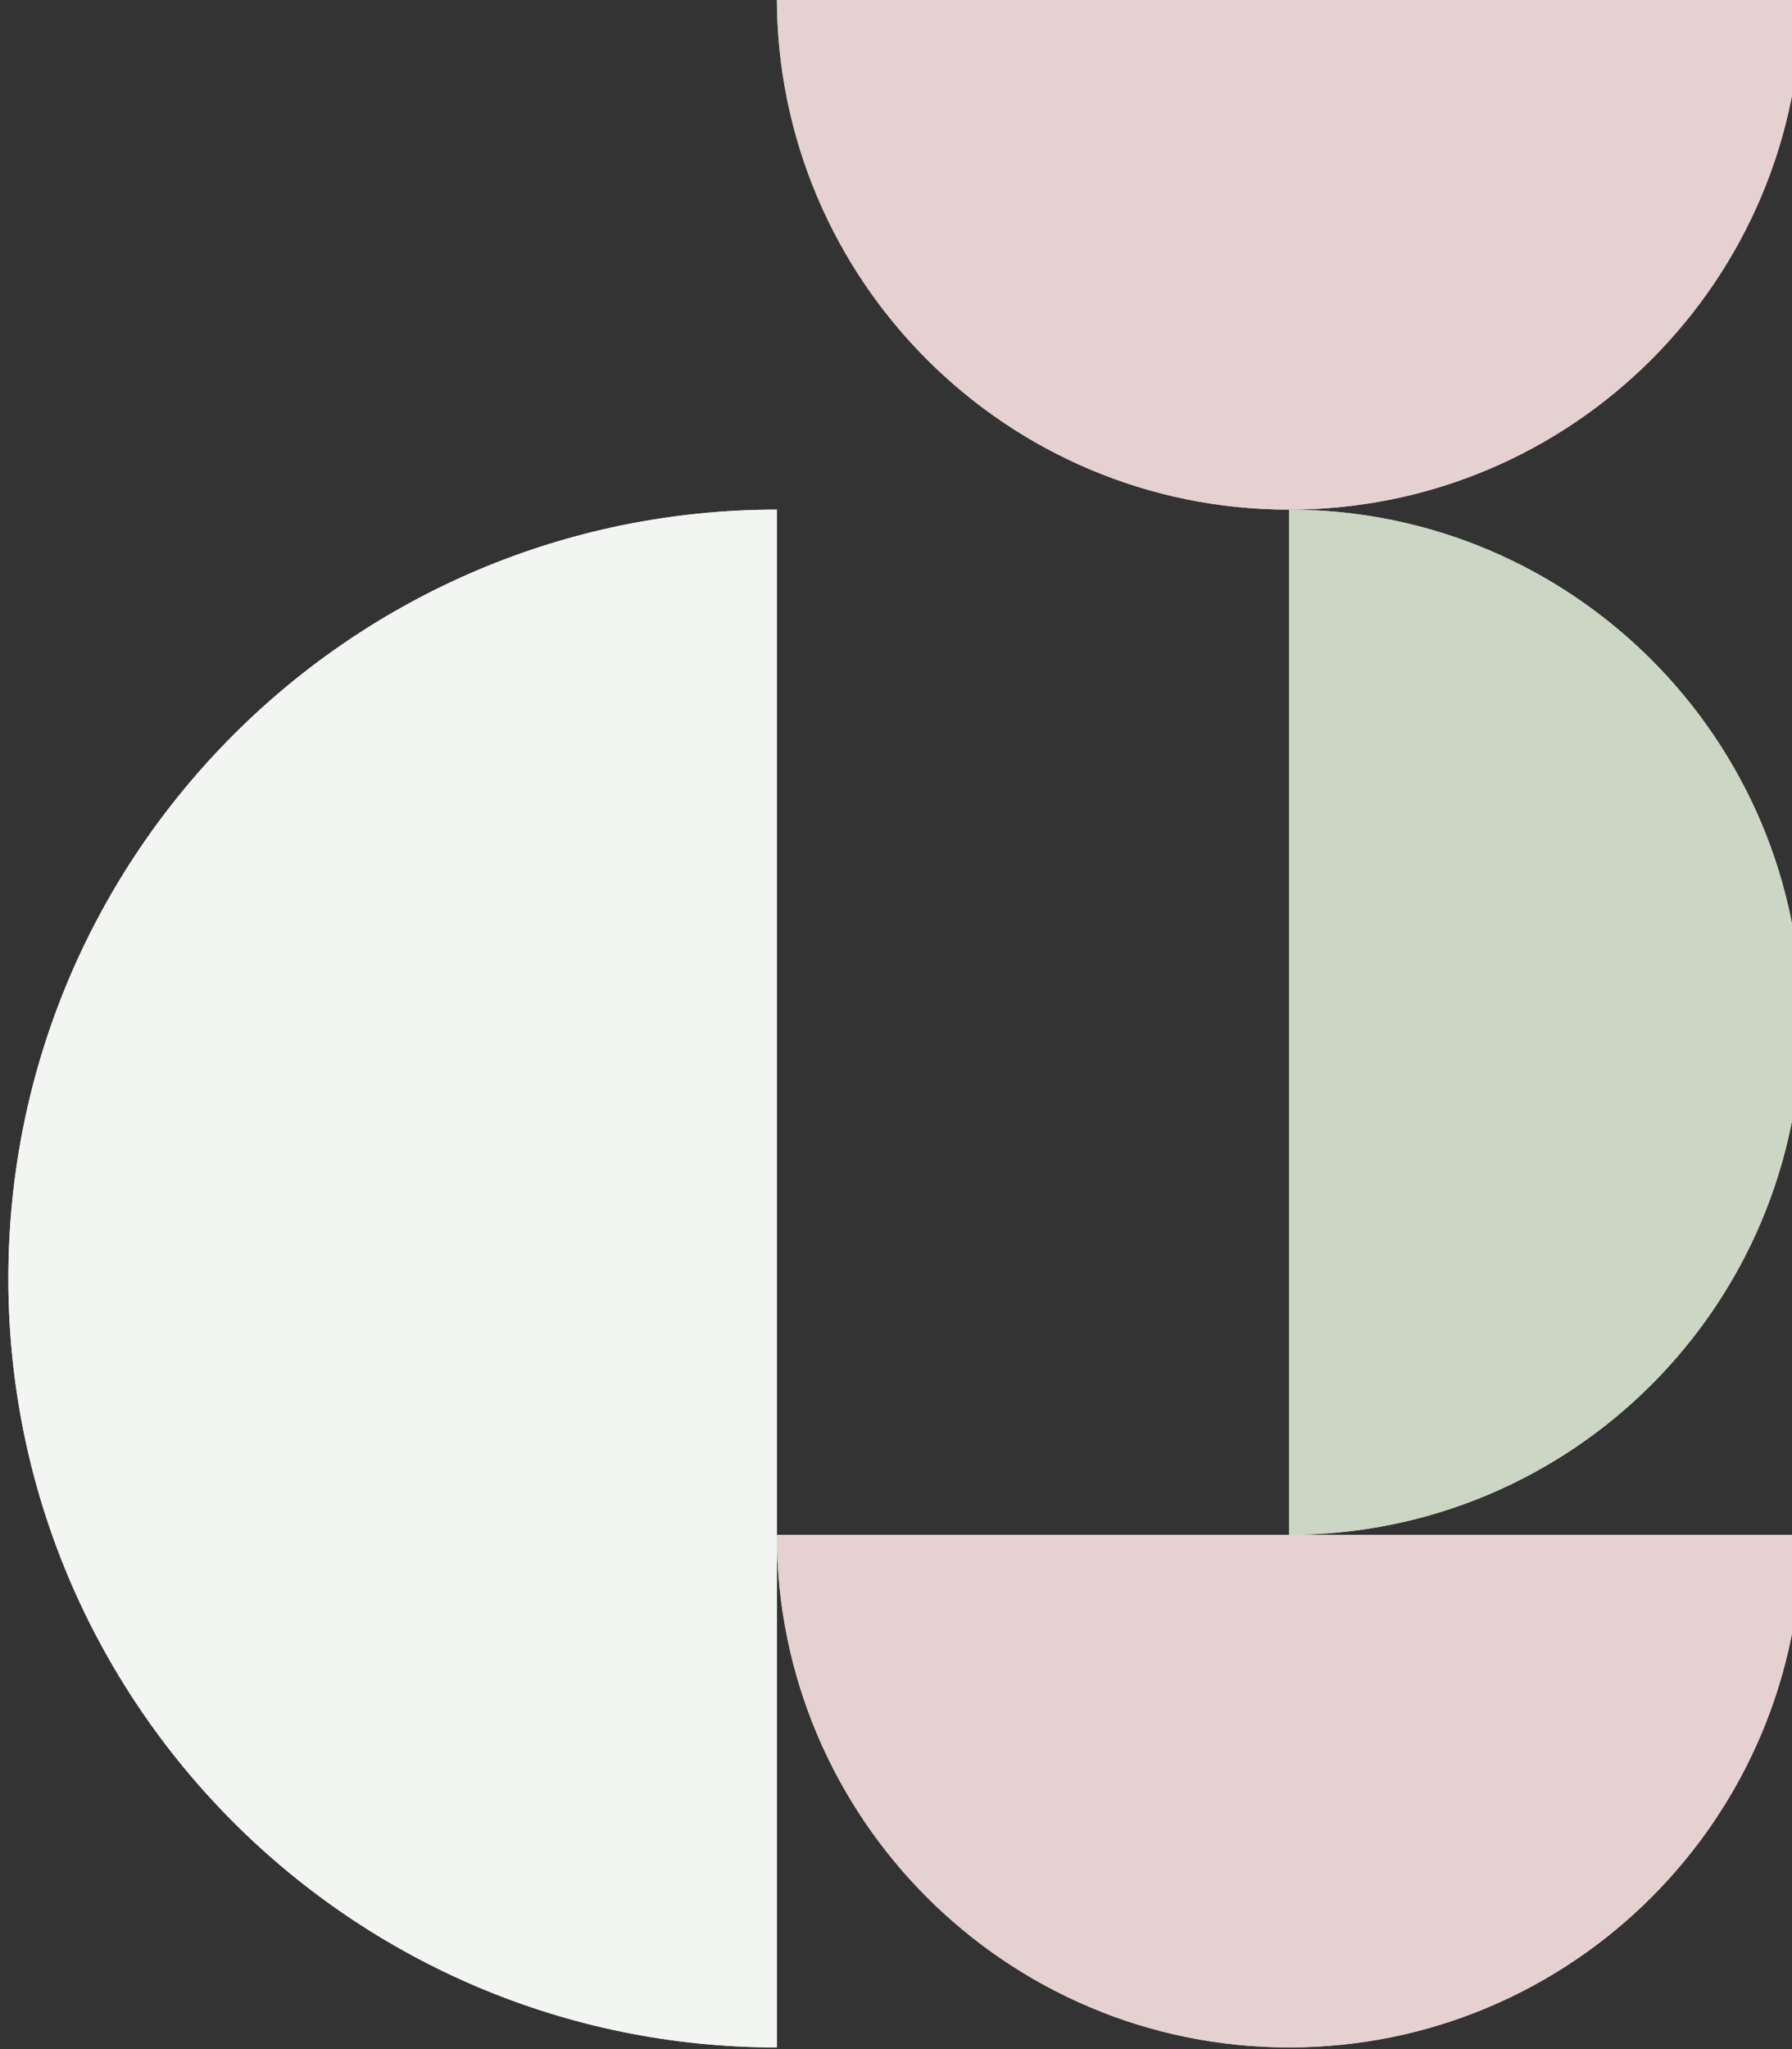 <?xml version="1.0" encoding="UTF-8" standalone="no"?>
<!-- Created with Inkscape (http://www.inkscape.org/) -->

<svg
   width="24.892mm"
   height="28.448mm"
   viewBox="0 0 24.892 28.448"
   version="1.1"
   id="svg5"
   xml:space="preserve"
   xmlns:inkscape="http://www.inkscape.org/namespaces/inkscape"
   xmlns:sodipodi="http://sodipodi.sourceforge.net/DTD/sodipodi-0.dtd"
   xmlns="http://www.w3.org/2000/svg"
   xmlns:svg="http://www.w3.org/2000/svg"><rect x="0" y="0" width="24.892" height="28.448" fill="#333333" stroke="none"/><sodipodi:namedview
     id="namedview7"
     pagecolor="#ffffff"
     bordercolor="#000000"
     borderopacity="0.25"
     inkscape:showpageshadow="2"
     inkscape:pageopacity="0.0"
     inkscape:pagecheckerboard="0"
     inkscape:deskcolor="#d1d1d1"
     inkscape:document-units="mm"
     showgrid="false" /><defs
     id="defs2"><clipPath
       clipPathUnits="userSpaceOnUse"
       id="clipPath1021"><path
         d="M 0,595.276 H 841.89 V 0 H 0 Z"
         id="path1019" /></clipPath></defs><g
     id="g1017"
     clip-path="url(#clipPath1021)"
     transform="matrix(0.353,0,0,-0.353,-183.866,65.41)"><path
       d="m 201.724,317.798 h 40.32 v -20.16 h -40.32 z"
       style="fill:#e3c6c6;fill-opacity:1;fill-rule:nonzero;stroke:none"
       id="path1023" /><path
       d="m 302.524,337.958 h 40.32 v -40.32 h -40.32 z"
       style="fill:#cbd6c4;fill-opacity:1;fill-rule:nonzero;stroke:none"
       id="path1025" /><path
       d="m 282.364,398.438 h 20.16 v -40.32 h -20.16 z"
       style="fill:#e3c6c6;fill-opacity:1;fill-rule:nonzero;stroke:none"
       id="path1027" /><g
       id="g1029"
       transform="translate(363.005,378.278)"><path
         d="m 0,0 c -11.134,0 -20.16,9.026 -20.16,20.16 0,11.134 9.026,20.16 20.16,20.16 11.134,0 20.16,-9.026 20.16,-20.16 C 20.16,9.026 11.134,0 0,0"
         style="fill:#cbd6c4;fill-opacity:1;fill-rule:nonzero;stroke:none"
         id="path1031" /></g><g
       id="g1033"
       transform="translate(383.164,418.598)"><path
         d="M 0,0 C 0,11.134 -9.026,20.16 -20.16,20.16 -31.294,20.16 -40.32,11.134 -40.32,0 Z"
         style="fill:#e3c6c6;fill-opacity:1;fill-rule:nonzero;stroke:none"
         id="path1035" /></g><g
       id="g1037"
       transform="translate(383.164,297.638)"><path
         d="M 0,0 C 0,11.134 -9.026,20.16 -20.16,20.16 -31.294,20.16 -40.32,11.134 -40.32,0 Z"
         style="fill:#e3c6c6;fill-opacity:1;fill-rule:nonzero;stroke:none"
         id="path1039" /></g><path
       d="m 302.649,418.722 h 40.32 v -20.16 h -40.32 z"
       style="fill:#b3c5cb;fill-opacity:1;fill-rule:nonzero;stroke:none"
       id="path1041" /><g
       id="g1043"
       transform="translate(322.809,337.833)"><path
         d="m 0,0 c -11.134,0 -20.16,9.026 -20.16,20.16 0,11.134 9.026,20.16 20.16,20.16 11.134,0 20.16,-9.026 20.16,-20.16 C 20.16,9.026 11.134,0 0,0"
         style="fill:#a38d8f;fill-opacity:1;fill-rule:nonzero;stroke:none"
         id="path1045" /></g><g
       id="g1047"
       transform="translate(342.844,378.278)"><path
         d="M 0,0 C 0,11.134 -9.026,20.16 -20.16,20.16 -31.294,20.16 -40.32,11.134 -40.32,0 Z"
         style="fill:#e3c6c6;fill-opacity:1;fill-rule:nonzero;stroke:none"
         id="path1049" /></g><path
       d="m 141.12,297.513 h -20.16 v 40.32 h 20.16 z"
       style="fill:#b3c5cb;fill-opacity:1;fill-rule:nonzero;stroke:none"
       id="path1051" /><g
       id="g1053"
       transform="translate(201.849,317.673)"><path
         d="m 0,0 c 0,-11.134 -9.026,-20.16 -20.16,-20.16 -11.134,0 -20.16,9.026 -20.16,20.16 0,11.134 9.026,20.16 20.16,20.16 C -9.026,20.16 0,11.134 0,0"
         style="fill:#a38d8f;fill-opacity:1;fill-rule:nonzero;stroke:none"
         id="path1055" /></g><g
       id="g1057"
       transform="translate(161.405,337.709)"><path
         d="m 0,0 c -11.134,0 -20.16,-9.026 -20.16,-20.16 0,-11.134 9.026,-20.16 20.16,-20.16 z"
         style="fill:#e3c6c6;fill-opacity:1;fill-rule:nonzero;stroke:none"
         id="path1059" /></g><path
       d="m 0.498,277.478 h 40.32 v -20.16 H 0.498 Z"
       style="fill:#b3c5cb;fill-opacity:1;fill-rule:nonzero;stroke:none"
       id="path1061" /><g
       id="g1063"
       transform="translate(20.658,196.589)"><path
         d="m 0,0 c -11.134,0 -20.16,9.026 -20.16,20.16 0,11.134 9.026,20.16 20.16,20.16 11.134,0 20.16,-9.026 20.16,-20.16 C 20.16,9.026 11.134,0 0,0"
         style="fill:#a38d8f;fill-opacity:1;fill-rule:nonzero;stroke:none"
         id="path1065" /></g><g
       id="g1067"
       transform="translate(40.693,237.033)"><path
         d="M 0,0 C 0,11.134 -9.026,20.16 -20.16,20.16 -31.294,20.16 -40.32,11.134 -40.32,0 Z"
         style="fill:#e3c6c6;fill-opacity:1;fill-rule:nonzero;stroke:none"
         id="path1069" /></g><path
       d="M 342.72,216.873 H 302.4 v 20.16 h 40.32 z"
       style="fill:#b3c5cb;fill-opacity:1;fill-rule:nonzero;stroke:none"
       id="path1071" /><g
       id="g1073"
       transform="translate(322.56,297.762)"><path
         d="m 0,0 c 11.134,0 20.16,-9.026 20.16,-20.16 0,-11.134 -9.026,-20.16 -20.16,-20.16 -11.134,0 -20.16,9.026 -20.16,20.16 C -20.16,-9.026 -11.134,0 0,0"
         style="fill:#a38d8f;fill-opacity:1;fill-rule:nonzero;stroke:none"
         id="path1075" /></g><g
       id="g1077"
       transform="translate(302.524,257.318)"><path
         d="m 0,0 c 0,-11.134 9.026,-20.16 20.16,-20.16 11.134,0 20.16,9.026 20.16,20.16 z"
         style="fill:#e3c6c6;fill-opacity:1;fill-rule:nonzero;stroke:none"
         id="path1079" /></g><g
       id="g1081"
       transform="translate(363.005,358.118)"><path
         d="m 0,0 c -11.134,0 -20.16,-9.026 -20.16,-20.16 0,-11.134 9.026,-20.16 20.16,-20.16 z"
         style="fill:#cbd6c4;fill-opacity:1;fill-rule:nonzero;stroke:none"
         id="path1083" /></g><g
       id="g1081-2"
       transform="matrix(1.5,0,0,1.5,551.436,165.254)"><path
         d="m 0,0 c -11.134,0 -20.16,-9.026 -20.16,-20.16 0,-11.134 9.026,-20.16 20.16,-20.16 z"
         style="fill:#f3f5f2;fill-opacity:1;fill-rule:nonzero;stroke:none"
         id="path1083-0" /></g><path
       d="m 282.364,358.118 h 20.16 v -60.48 h -20.16 z"
       style="fill:#b3c5cb;fill-opacity:1;fill-rule:nonzero;stroke:none"
       id="path1085" /><path
       d="m 242.044,378.278 h 40.32 v -20.16 h -40.32 z"
       style="fill:#cbd6c4;fill-opacity:1;fill-rule:nonzero;stroke:none"
       id="path1087" /><path
       d="m 221.884,438.758 h 20.16 v -40.32 h -20.16 z"
       style="fill:#b3c5cb;fill-opacity:1;fill-rule:nonzero;stroke:none"
       id="path1089" /><path
       d="m 181.564,393.398 h 20.16 v -55.44 h -20.16 z"
       style="fill:#cbd6c4;fill-opacity:1;fill-rule:nonzero;stroke:none"
       id="path1091" /><g
       id="g1093"
       transform="translate(221.885,317.798)"><path
         d="m 0,0 c -11.134,0 -20.16,9.026 -20.16,20.16 0,11.134 9.026,20.16 20.16,20.16 11.134,0 20.16,-9.026 20.16,-20.16 C 20.16,9.026 11.134,0 0,0"
         style="fill:#b3c5cb;fill-opacity:1;fill-rule:nonzero;stroke:none"
         id="path1095" /></g><g
       id="g1097"
       transform="translate(201.725,393.398)"><path
         d="m 0,0 c -11.134,0 -20.16,9.026 -20.16,20.16 0,11.134 9.026,20.16 20.16,20.16 11.134,0 20.16,-9.026 20.16,-20.16 C 20.16,9.026 11.134,0 0,0"
         style="fill:#a38d8f;fill-opacity:1;fill-rule:nonzero;stroke:none"
         id="path1099" /></g><g
       id="g1101"
       transform="translate(282.364,418.598)"><path
         d="M 0,0 C 0,11.134 -9.026,20.16 -20.16,20.16 -31.294,20.16 -40.32,11.134 -40.32,0 Z"
         style="fill:#e3c6c6;fill-opacity:1;fill-rule:nonzero;stroke:none"
         id="path1103" /></g><g
       id="g1105"
       transform="translate(282.364,297.638)"><path
         d="M 0,0 C 0,11.134 -9.026,20.16 -20.16,20.16 -31.294,20.16 -40.32,11.134 -40.32,0 Z"
         style="fill:#e3c6c6;fill-opacity:1;fill-rule:nonzero;stroke:none"
         id="path1107" /></g><g
       id="g1109"
       transform="translate(242.044,378.278)"><path
         d="M 0,0 C 0,11.134 -9.026,20.16 -20.16,20.16 -31.294,20.16 -40.32,11.134 -40.32,0 Z"
         style="fill:#e3c6c6;fill-opacity:1;fill-rule:nonzero;stroke:none"
         id="path1111" /></g><g
       id="g1113"
       transform="translate(383.413,358.118)"><path
         d="M 0,0 C 0,11.134 -9.026,20.16 -20.16,20.16 -31.294,20.16 -40.32,11.134 -40.32,0 Z"
         style="fill:#e3c6c6;fill-opacity:1;fill-rule:nonzero;stroke:none"
         id="path1115" /></g><g
       id="g1117"
       transform="translate(262.204,358.118)"><path
         d="m 0,0 c -11.134,0 -20.16,-9.026 -20.16,-20.16 0,-11.134 9.026,-20.16 20.16,-20.16 z"
         style="fill:#cbd6c4;fill-opacity:1;fill-rule:nonzero;stroke:none"
         id="path1119" /></g><g
       id="g1121"
       transform="translate(302.524,438.758)"><path
         d="m 0,0 c -11.134,0 -20.16,-9.026 -20.16,-20.16 0,-11.134 9.026,-20.16 20.16,-20.16 z"
         style="fill:#cbd6c4;fill-opacity:1;fill-rule:nonzero;stroke:none"
         id="path1123" /></g><path
       d="m 201.724,176.678 h 40.32 v -20.16 h -40.32 z"
       style="fill:#b3c5cb;fill-opacity:1;fill-rule:nonzero;stroke:none"
       id="path1125" /><path
       d="m 302.524,196.838 h 40.32 v -40.32 h -40.32 z"
       style="fill:#e3c6c6;fill-opacity:1;fill-rule:nonzero;stroke:none"
       id="path1127" /><path
       d="m 262.204,297.638 h 20.16 v -40.32 h -20.16 z"
       style="fill:#b3c5cb;fill-opacity:1;fill-rule:nonzero;stroke:none"
       id="path1129" /><g
       id="g1131"
       transform="translate(363.005,237.158)"><path
         d="m 0,0 c -11.134,0 -20.16,9.026 -20.16,20.16 0,11.134 9.026,20.16 20.16,20.16 11.134,0 20.16,-9.026 20.16,-20.16 C 20.16,9.026 11.134,0 0,0"
         style="fill:#b3c5cb;fill-opacity:1;fill-rule:nonzero;stroke:none"
         id="path1133" /></g><g
       id="g1135"
       transform="translate(383.164,277.478)"><path
         d="M 0,0 C 0,11.134 -9.026,20.16 -20.16,20.16 -31.294,20.16 -40.32,11.134 -40.32,0 Z"
         style="fill:#e3c6c6;fill-opacity:1;fill-rule:nonzero;stroke:none"
         id="path1137" /></g><g
       id="g1139"
       transform="translate(383.164,156.518)"><path
         d="M 0,0 C 0,11.134 -9.026,20.16 -20.16,20.16 -31.294,20.16 -40.32,11.134 -40.32,0 Z"
         style="fill:#e3c6c6;fill-opacity:1;fill-rule:nonzero;stroke:none"
         id="path1141" /></g><g
       id="g1143"
       transform="translate(363.005,216.998)"><path
         d="m 0,0 c -11.134,0 -20.16,-9.026 -20.16,-20.16 0,-11.134 9.026,-20.16 20.16,-20.16 z"
         style="fill:#cbd6c4;fill-opacity:1;fill-rule:nonzero;stroke:none"
         id="path1145" /></g><path
       d="m 282.364,216.998 h 20.16 v -60.48 h -20.16 z"
       style="fill:#cbd6c4;fill-opacity:1;fill-rule:nonzero;stroke:none"
       id="path1147" /><path
       d="m 242.044,237.158 h 40.32 v -20.16 h -40.32 z"
       style="fill:#b3c5cb;fill-opacity:1;fill-rule:nonzero;stroke:none"
       id="path1149" /><path
       d="m 181.564,277.478 h 20.16 v -55.44 h -20.16 z"
       style="fill:#b3c5cb;fill-opacity:1;fill-rule:nonzero;stroke:none"
       id="path1151" /><path
       d="m 221.884,297.638 h 20.16 v -60.48 h -20.16 z"
       style="fill:#cbd6c4;fill-opacity:1;fill-rule:nonzero;stroke:none"
       id="path1153" /><g
       id="g1155"
       transform="translate(221.885,176.678)"><path
         d="m 0,0 c -11.134,0 -20.16,9.026 -20.16,20.16 0,11.134 9.026,20.16 20.16,20.16 11.134,0 20.16,-9.026 20.16,-20.16 C 20.16,9.026 11.134,0 0,0"
         style="fill:#b3c5cb;fill-opacity:1;fill-rule:nonzero;stroke:none"
         id="path1157" /></g><g
       id="g1159"
       transform="translate(161.529,237.158)"><path
         d="m 0,0 c -11.134,0 -20.16,9.026 -20.16,20.16 0,11.134 9.026,20.16 20.16,20.16 11.134,0 20.16,-9.026 20.16,-20.16 C 20.16,9.026 11.134,0 0,0"
         style="fill:#e3c6c6;fill-opacity:1;fill-rule:nonzero;stroke:none"
         id="path1161" /></g><g
       id="g1163"
       transform="translate(282.364,257.318)"><path
         d="M 0,0 C 11.134,0 20.16,9.026 20.16,20.16 20.16,31.294 11.134,40.32 0,40.32 Z"
         style="fill:#e3c6c6;fill-opacity:1;fill-rule:nonzero;stroke:none"
         id="path1165" /></g><g
       id="g1167"
       transform="translate(282.364,156.518)"><path
         d="M 0,0 C 0,11.134 -9.026,20.16 -20.16,20.16 -31.294,20.16 -40.32,11.134 -40.32,0 Z"
         style="fill:#e3c6c6;fill-opacity:1;fill-rule:nonzero;stroke:none"
         id="path1169" /></g><g
       id="g1171"
       transform="translate(242.044,237.158)"><path
         d="M 0,0 C 0,11.134 -9.026,20.16 -20.16,20.16 -31.294,20.16 -40.32,11.134 -40.32,0 Z"
         style="fill:#e3c6c6;fill-opacity:1;fill-rule:nonzero;stroke:none"
         id="path1173" /></g><g
       id="g1175"
       transform="translate(383.413,216.998)"><path
         d="M 0,0 C 0,11.134 -9.026,20.16 -20.16,20.16 -31.294,20.16 -40.32,11.134 -40.32,0 Z"
         style="fill:#e3c6c6;fill-opacity:1;fill-rule:nonzero;stroke:none"
         id="path1177" /></g><g
       id="g1179"
       transform="translate(262.204,216.998)"><path
         d="m 0,0 c -11.134,0 -20.16,-9.026 -20.16,-20.16 0,-11.134 9.026,-20.16 20.16,-20.16 z"
         style="fill:#cbd6c4;fill-opacity:1;fill-rule:nonzero;stroke:none"
         id="path1181" /></g><path
       d="m 181.689,277.478 h -40.32 v 20.16 h 40.32 z"
       style="fill:#b3c5cb;fill-opacity:1;fill-rule:nonzero;stroke:none"
       id="path1183" /><path
       d="m 80.889,257.318 h -40.32 v 40.32 h 40.32 z"
       style="fill:#e3c6c6;fill-opacity:1;fill-rule:nonzero;stroke:none"
       id="path1185" /><path
       d="m 60.729,156.518 h -20.16 v 40.32 h 20.16 z"
       style="fill:#b3c5cb;fill-opacity:1;fill-rule:nonzero;stroke:none"
       id="path1187" /><path
       d="m 101.049,196.838 h -20.16 v 40.32 h 20.16 z"
       style="fill:#b3c5cb;fill-opacity:1;fill-rule:nonzero;stroke:none"
       id="path1189" /><g
       id="g1191"
       transform="translate(60.605,257.442)"><path
         d="m 0,0 c 11.134,0 20.16,-9.026 20.16,-20.16 0,-11.134 -9.026,-20.16 -20.16,-20.16 -11.134,0 -20.16,9.026 -20.16,20.16 C -20.16,-9.026 -11.134,0 0,0"
         style="fill:#a38d8f;fill-opacity:1;fill-rule:nonzero;stroke:none"
         id="path1193" /></g><g
       id="g1195"
       transform="translate(0.249,176.678)"><path
         d="m 0,0 c 0,-11.134 9.026,-20.16 20.16,-20.16 11.134,0 20.16,9.026 20.16,20.16 z"
         style="fill:#e3c6c6;fill-opacity:1;fill-rule:nonzero;stroke:none"
         id="path1197" /></g><g
       id="g1199"
       transform="translate(0.249,297.638)"><path
         d="m 0,0 c 0,-11.134 9.026,-20.16 20.16,-20.16 11.134,0 20.16,9.026 20.16,20.16 z"
         style="fill:#b3c5cb;fill-opacity:1;fill-rule:nonzero;stroke:none"
         id="path1201" /></g><g
       id="g1203"
       transform="translate(40.942,216.998)"><path
         d="m 0,0 c 0,-11.134 8.943,-20.16 19.973,-20.16 11.031,0 19.974,9.026 19.974,20.16 z"
         style="fill:#e3c6c6;fill-opacity:1;fill-rule:nonzero;stroke:none"
         id="path1205" /></g><path
       d="m 101.049,237.158 h -20.16 v 60.48 h 20.16 z"
       style="fill:#cbd6c4;fill-opacity:1;fill-rule:nonzero;stroke:none"
       id="path1207" /><path
       d="m 141.369,216.998 h -40.32 v 20.16 h 40.32 z"
       style="fill:#b3c5cb;fill-opacity:1;fill-rule:nonzero;stroke:none"
       id="path1209" /><path
       d="m 161.529,156.518 h -20.16 v 40.32 h 20.16 z"
       style="fill:#b3c5cb;fill-opacity:1;fill-rule:nonzero;stroke:none"
       id="path1211" /><g
       id="g1213"
       transform="translate(101.049,176.678)"><path
         d="m 0,0 c 0,-11.134 9.026,-20.16 20.16,-20.16 11.134,0 20.16,9.026 20.16,20.16 z"
         style="fill:#e3c6c6;fill-opacity:1;fill-rule:nonzero;stroke:none"
         id="path1215" /></g><g
       id="g1217"
       transform="translate(101.049,297.638)"><path
         d="m 0,0 c 0,-11.134 9.026,-20.16 20.16,-20.16 11.134,0 20.16,9.026 20.16,20.16 z"
         style="fill:#e3c6c6;fill-opacity:1;fill-rule:nonzero;stroke:none"
         id="path1219" /></g><g
       id="g1221"
       transform="translate(141.369,216.998)"><path
         d="m 0,0 c 0,-11.134 9.026,-20.16 20.16,-20.16 11.134,0 20.16,9.026 20.16,20.16 z"
         style="fill:#e3c6c6;fill-opacity:1;fill-rule:nonzero;stroke:none"
         id="path1223" /></g><g
       id="g1225"
       transform="translate(121.209,237.158)"><path
         d="M 0,0 C 11.134,0 20.16,9.026 20.16,20.16 20.16,31.294 11.134,40.32 0,40.32 Z"
         style="fill:#cbd6c4;fill-opacity:1;fill-rule:nonzero;stroke:none"
         id="path1227" /></g><g
       id="g1225-3"
       transform="translate(571.596,124.934)"><path
         d="M 0,0 C 11.134,0 20.16,9.026 20.16,20.16 20.16,31.294 11.134,40.32 0,40.32 Z"
         style="fill:#cbd6c4;fill-opacity:1;fill-rule:nonzero;stroke:none"
         id="path1227-5" /></g><g
       id="g1229"
       transform="translate(80.889,156.518)"><path
         d="M 0,0 C 11.134,0 20.16,9.026 20.16,20.16 20.16,31.294 11.134,40.32 0,40.32 Z"
         style="fill:#cbd6c4;fill-opacity:1;fill-rule:nonzero;stroke:none"
         id="path1231" /></g><path
       d="m 181.689,418.598 h -40.32 v 20.16 h 40.32 z"
       style="fill:#b3c5cb;fill-opacity:1;fill-rule:nonzero;stroke:none"
       id="path1233" /><path
       d="m 161.404,196.838 h 40.32 v -40.32 h -40.32 z"
       style="fill:#e3c6c6;fill-opacity:1;fill-rule:nonzero;stroke:none"
       id="path1235" /><path
       d="m 60.729,297.638 h -20.16 v 40.32 h 20.16 z"
       style="fill:#b3c5cb;fill-opacity:1;fill-rule:nonzero;stroke:none"
       id="path1237" /><path
       d="m 121.209,297.638 h -20.16 v 40.32 h 20.16 z"
       style="fill:#cbd6c4;fill-opacity:1;fill-rule:nonzero;stroke:none"
       id="path1239" /><g
       id="g1241"
       transform="translate(20.409,358.118)"><path
         d="m 0,0 c 11.134,0 20.16,-9.026 20.16,-20.16 0,-11.134 -9.026,-20.16 -20.16,-20.16 -11.134,0 -20.16,9.026 -20.16,20.16 C -20.16,-9.026 -11.134,0 0,0"
         style="fill:#a38d8f;fill-opacity:1;fill-rule:nonzero;stroke:none"
         id="path1243" /></g><g
       id="g1245"
       transform="translate(60.605,398.562)"><path
         d="m 0,0 c 11.134,0 20.16,-9.026 20.16,-20.16 0,-11.134 -9.026,-20.16 -20.16,-20.16 -11.134,0 -20.16,9.026 -20.16,20.16 C -20.16,-9.026 -11.134,0 0,0"
         style="fill:#b3c5cb;fill-opacity:1;fill-rule:nonzero;stroke:none"
         id="path1247" /></g><g
       id="g1249"
       transform="translate(0.249,317.798)"><path
         d="m 0,0 c 0,-11.134 9.026,-20.16 20.16,-20.16 11.134,0 20.16,9.026 20.16,20.16 z"
         style="fill:#e3c6c6;fill-opacity:1;fill-rule:nonzero;stroke:none"
         id="path1251" /></g><g
       id="g1253"
       transform="translate(0.249,438.758)"><path
         d="m 0,0 c 0,-11.134 9.026,-20.16 20.16,-20.16 11.134,0 20.16,9.026 20.16,20.16 z"
         style="fill:#e3c6c6;fill-opacity:1;fill-rule:nonzero;stroke:none"
         id="path1255" /></g><g
       id="g1257"
       transform="translate(40.569,358.118)"><path
         d="m 0,0 c 0,-11.134 9.026,-20.16 20.16,-20.16 11.134,0 20.16,9.026 20.16,20.16 z"
         style="fill:#e3c6c6;fill-opacity:1;fill-rule:nonzero;stroke:none"
         id="path1259" /></g><g
       id="g1261"
       transform="translate(20.409,378.278)"><path
         d="M 0,0 C 11.134,0 20.16,9.026 20.16,20.16 20.16,31.294 11.134,40.32 0,40.32 Z"
         style="fill:#cbd6c4;fill-opacity:1;fill-rule:nonzero;stroke:none"
         id="path1263" /></g><path
       d="m 101.049,378.278 h -20.16 v 60.48 h 20.16 z"
       style="fill:#cbd6c4;fill-opacity:1;fill-rule:nonzero;stroke:none"
       id="path1265" /><path
       d="m 141.369,358.118 h -40.32 v 20.16 h 40.32 z"
       style="fill:#b3c5cb;fill-opacity:1;fill-rule:nonzero;stroke:none"
       id="path1267" /><g
       id="g1269"
       transform="translate(101.049,337.958)"><path
         d="m 0,0 c -11.134,0 -20.16,-9.026 -20.16,-20.16 0,-11.134 9.026,-20.16 20.16,-20.16 z"
         style="fill:#e3c6c6;fill-opacity:1;fill-rule:nonzero;stroke:none"
         id="path1271" /></g><g
       id="g1273"
       transform="translate(101.049,438.758)"><path
         d="m 0,0 c 0,-11.134 9.026,-20.16 20.16,-20.16 11.134,0 20.16,9.026 20.16,20.16 z"
         style="fill:#e3c6c6;fill-opacity:1;fill-rule:nonzero;stroke:none"
         id="path1275" /></g><g
       id="g1273-9"
       transform="translate(551.436,185.414)"><path
         d="m 0,0 c 0,-11.134 9.026,-20.16 20.16,-20.16 11.134,0 20.16,9.026 20.16,20.16 z"
         style="fill:#e5d1d0;fill-opacity:1;fill-rule:nonzero;stroke:none"
         id="path1275-6" /></g><g
       id="g1273-9-7"
       transform="translate(551.436,124.934)"><path
         d="m 0,0 c 0,-11.134 9.026,-20.16 20.16,-20.16 11.134,0 20.16,9.026 20.16,20.16 z"
         style="fill:#e5d1d0;fill-opacity:1;fill-rule:nonzero;stroke:none"
         id="path1275-6-4" /></g><g
       id="g1277"
       transform="translate(0,378.278)"><path
         d="m 0,0 c 0,-11.134 9.026,-20.16 20.16,-20.16 11.134,0 20.16,9.026 20.16,20.16 z"
         style="fill:#e3c6c6;fill-opacity:1;fill-rule:nonzero;stroke:none"
         id="path1279" /></g><g
       id="g1281"
       transform="translate(121.209,378.278)"><path
         d="M 0,0 C 11.134,0 20.16,9.026 20.16,20.16 20.16,31.294 11.134,40.32 0,40.32 Z"
         style="fill:#cbd6c4;fill-opacity:1;fill-rule:nonzero;stroke:none"
         id="path1283" /></g><g
       id="g28700"><path
         d="m 0,0 c -11.134,0 -20.16,-9.026 -20.16,-20.16 0,-11.134 9.026,-20.16 20.16,-20.16 z"
         style="fill:#f3f5f2;fill-opacity:1;fill-rule:nonzero;stroke:none"
         id="path28678"
         transform="matrix(1.5,0,0,1.5,551.436,165.254)" /><g
         id="g28682"
         transform="translate(571.596,124.934)"><path
           d="M 0,0 C 11.134,0 20.16,9.026 20.16,20.16 20.16,31.294 11.134,40.32 0,40.32 Z"
           style="fill:#cbd6c4;fill-opacity:1;fill-rule:nonzero;stroke:none"
           id="path28680" /></g><g
         id="g28686"
         transform="translate(551.436,185.414)"><path
           d="m 0,0 c 0,-11.134 9.026,-20.16 20.16,-20.16 11.134,0 20.16,9.026 20.16,20.16 z"
           style="fill:#e5d1d0;fill-opacity:1;fill-rule:nonzero;stroke:none"
           id="path28684" /></g><g
         id="g28690"
         transform="translate(551.436,124.934)"><path
           d="m 0,0 c 0,-11.134 9.026,-20.16 20.16,-20.16 11.134,0 20.16,9.026 20.16,20.16 z"
           style="fill:#e5d1d0;fill-opacity:1;fill-rule:nonzero;stroke:none"
           id="path28688" /></g></g></g></svg>
